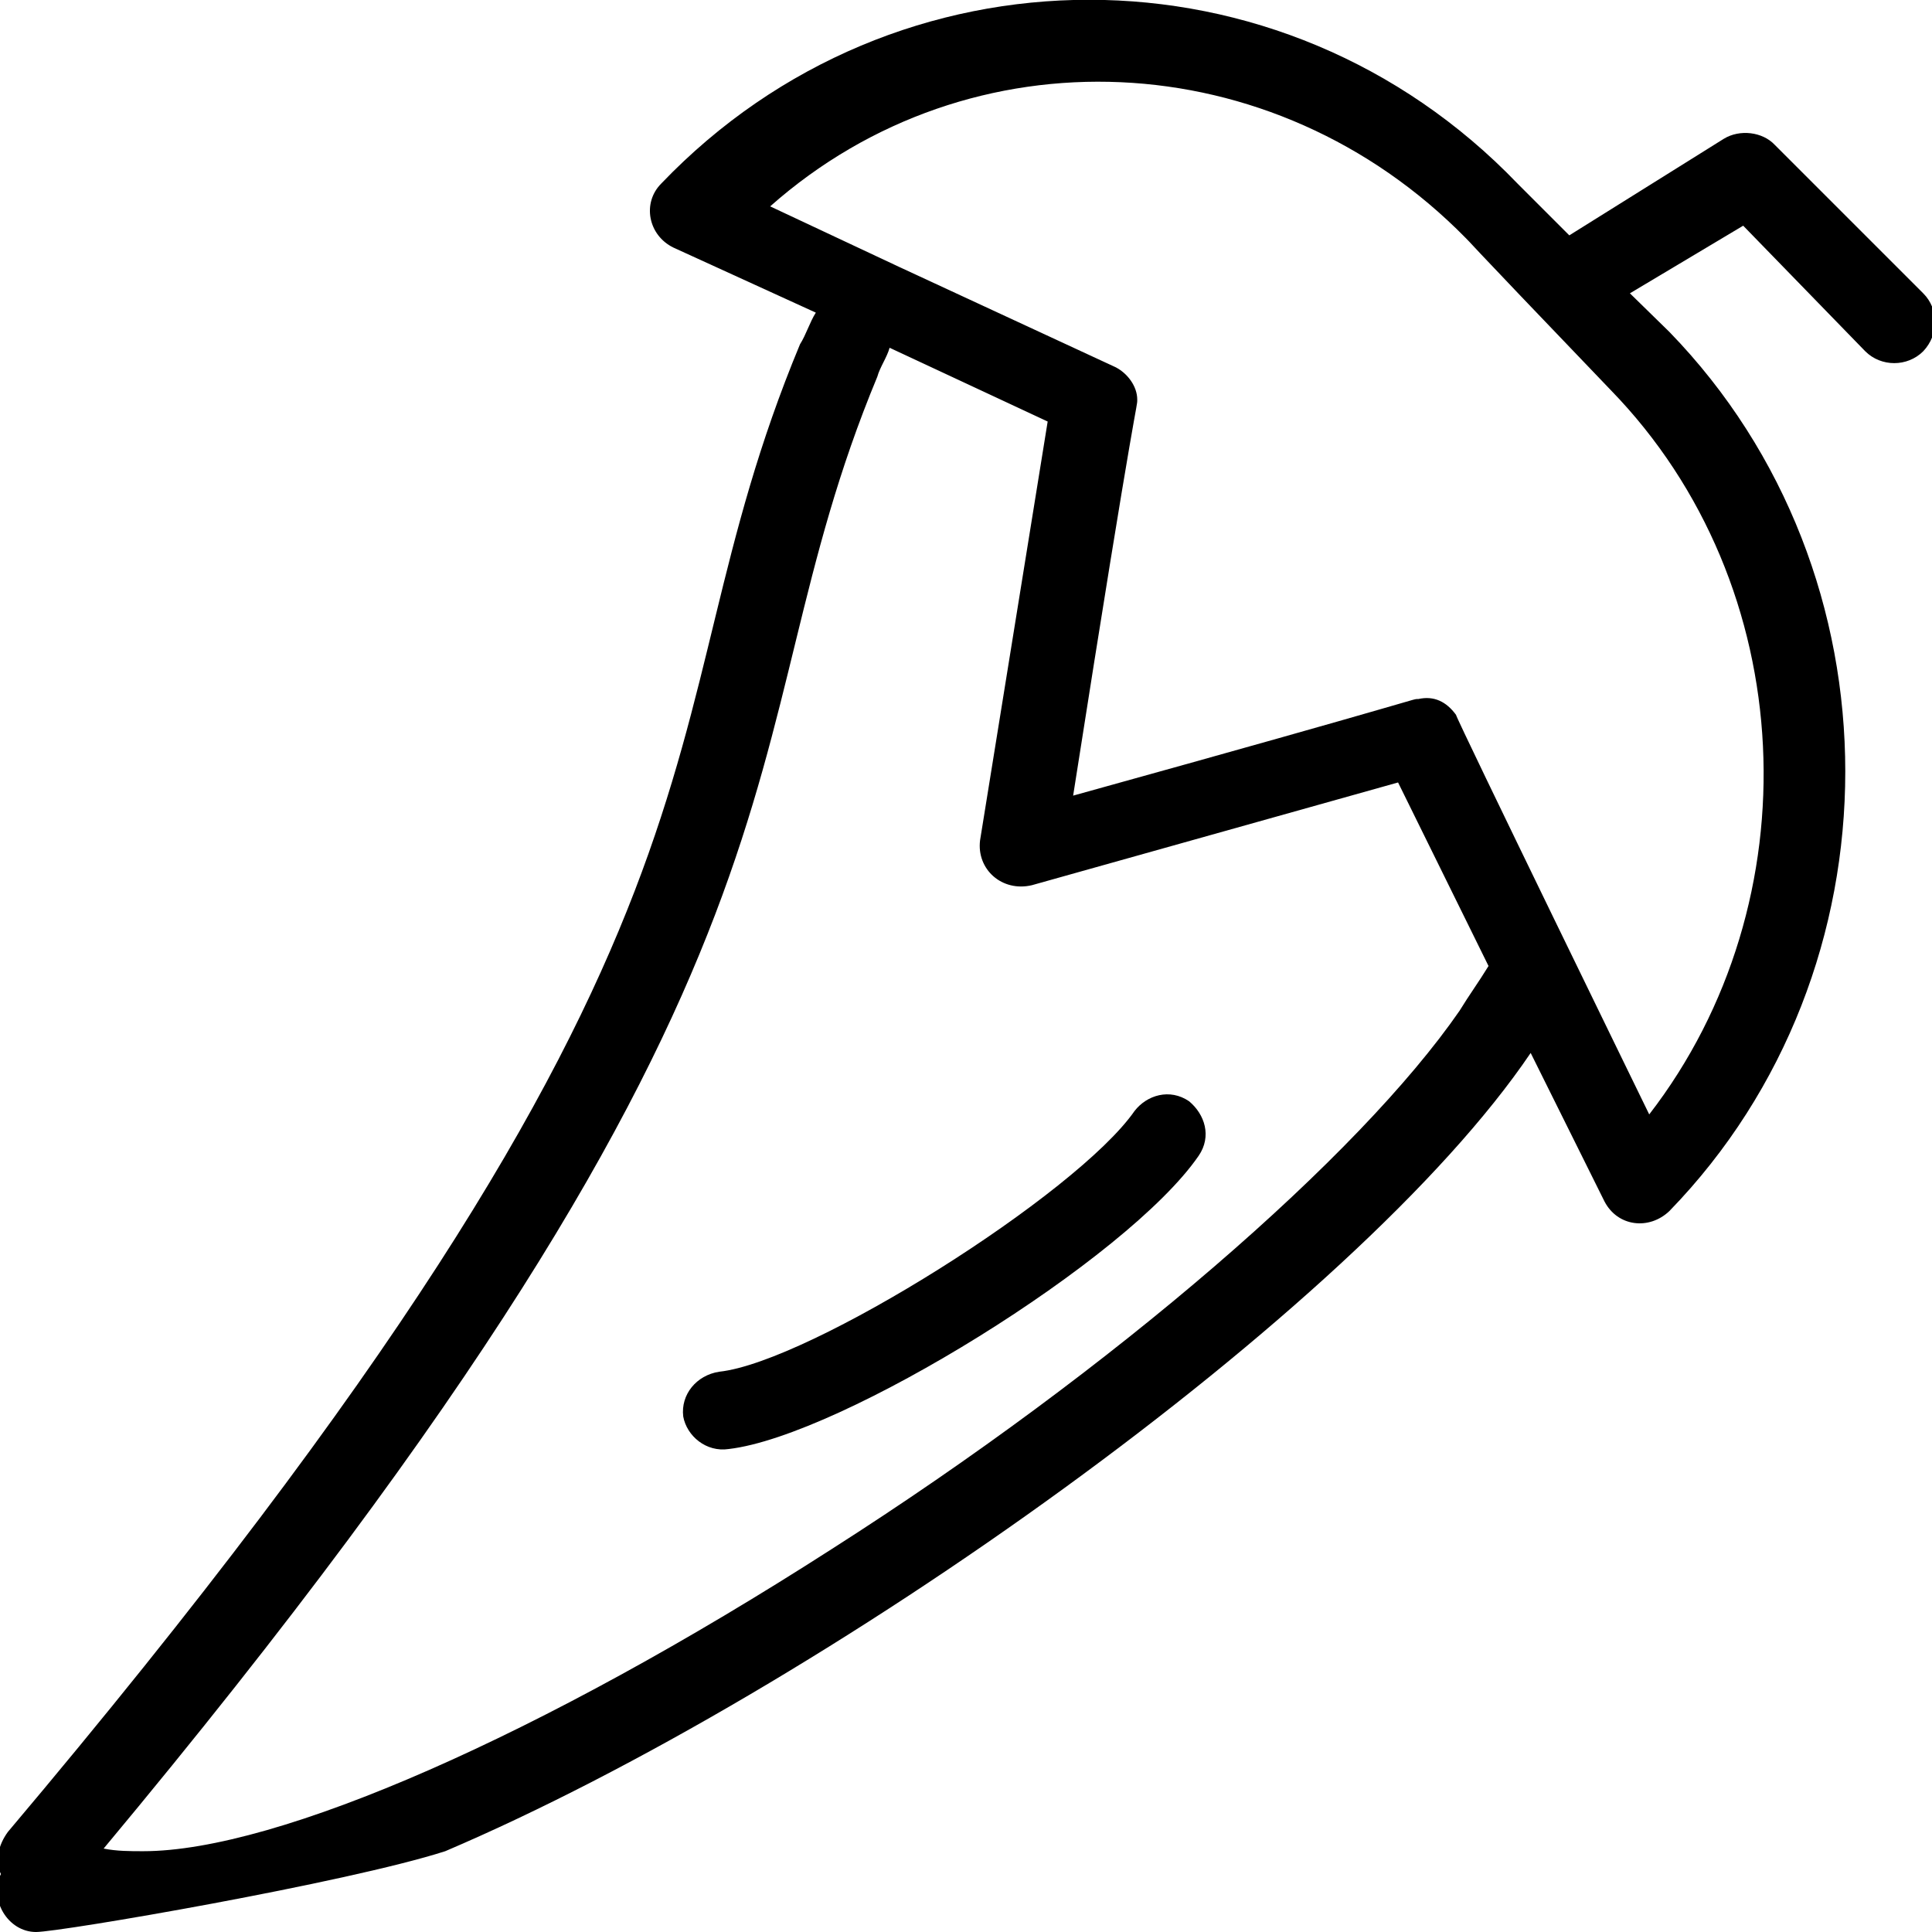 <?xml version="1.0" encoding="UTF-8"?> <svg xmlns="http://www.w3.org/2000/svg" xmlns:xlink="http://www.w3.org/1999/xlink" xmlns:xodm="http://www.corel.com/coreldraw/odm/2003" xml:space="preserve" width="22px" height="22px" version="1.1" style="shape-rendering:geometricPrecision; text-rendering:geometricPrecision; image-rendering:optimizeQuality; fill-rule:evenodd; clip-rule:evenodd" viewBox="0 0 22 22"> <defs> <style type="text/css"> .fil0 {fill:black;fill-rule:nonzero} </style> </defs> <g id="Camada_x0020_1">  <g id="_1481674155296"> <path class="fil0" d="M8.3 16.5c1.28,-0.15 4.54,-2.16 5.35,-3.34 0.15,-0.22 0.07,-0.47 -0.11,-0.62 -0.22,-0.15 -0.48,-0.07 -0.62,0.11 -0.66,0.95 -3.7,2.86 -4.73,2.97 -0.26,0.04 -0.44,0.26 -0.41,0.51 0.04,0.22 0.26,0.41 0.52,0.37z"></path> <path class="fil0" d="M9.99 4.29c0.03,-0.11 0.11,-0.22 0.14,-0.33l1.8 0.84 -0.77 4.77c-0.04,0.33 0.25,0.59 0.59,0.51l4.17 -1.17 1.03 2.09c-0.11,0.18 -0.22,0.33 -0.33,0.51 -1.14,1.65 -3.92,4.07 -7.15,6.13 -3.3,2.12 -6.31,3.44 -7.84,3.44 -0.15,0 -0.3,0 -0.45,-0.03 8.62,-10.34 7.01,-12.43 8.81,-16.76zm6.7 -1.58c0.11,0.11 -0.22,-0.22 1.65,1.73 2.17,2.23 2.31,5.83 0.44,8.25 0,0 -2.2,-4.51 -2.2,-4.55 -0.11,-0.15 -0.25,-0.22 -0.43,-0.18 -0.08,0 0.18,-0.04 -3.93,1.1 0.73,-4.66 0.73,-4.4 0.73,-4.51 0,-0.15 -0.11,-0.3 -0.25,-0.37l-2.46 -1.14 0 0 -1.47 -0.69c2.28,-2.02 5.73,-1.87 7.92,0.36zm-11.62 18.37c4.29,-1.83 10.38,-6.16 12.36,-9.09l0.84 1.69c0.15,0.29 0.51,0.33 0.74,0.11 2.67,-2.75 2.67,-7.26 0,-10.01l-0.45 -0.44 1.29 -0.77 1.39 1.43c0.18,0.18 0.48,0.18 0.66,0 0.18,-0.19 0.18,-0.48 0,-0.66l-1.69 -1.69c-0.14,-0.15 -0.4,-0.18 -0.58,-0.07l-1.76 1.1 -0.59 -0.59c-2.68,-2.79 -7.08,-2.79 -9.75,0 -0.22,0.22 -0.15,0.59 0.14,0.73l1.62 0.74c-0.07,0.11 -0.11,0.25 -0.18,0.36 -1.91,4.59 -0.11,6.38 -9.02,16.94 -0.11,0.15 -0.15,0.33 -0.08,0.48 -0.14,0.29 0.08,0.66 0.4,0.66 0.28,0 3.54,-0.56 4.66,-0.92z"></path> </g> </g> </svg> 